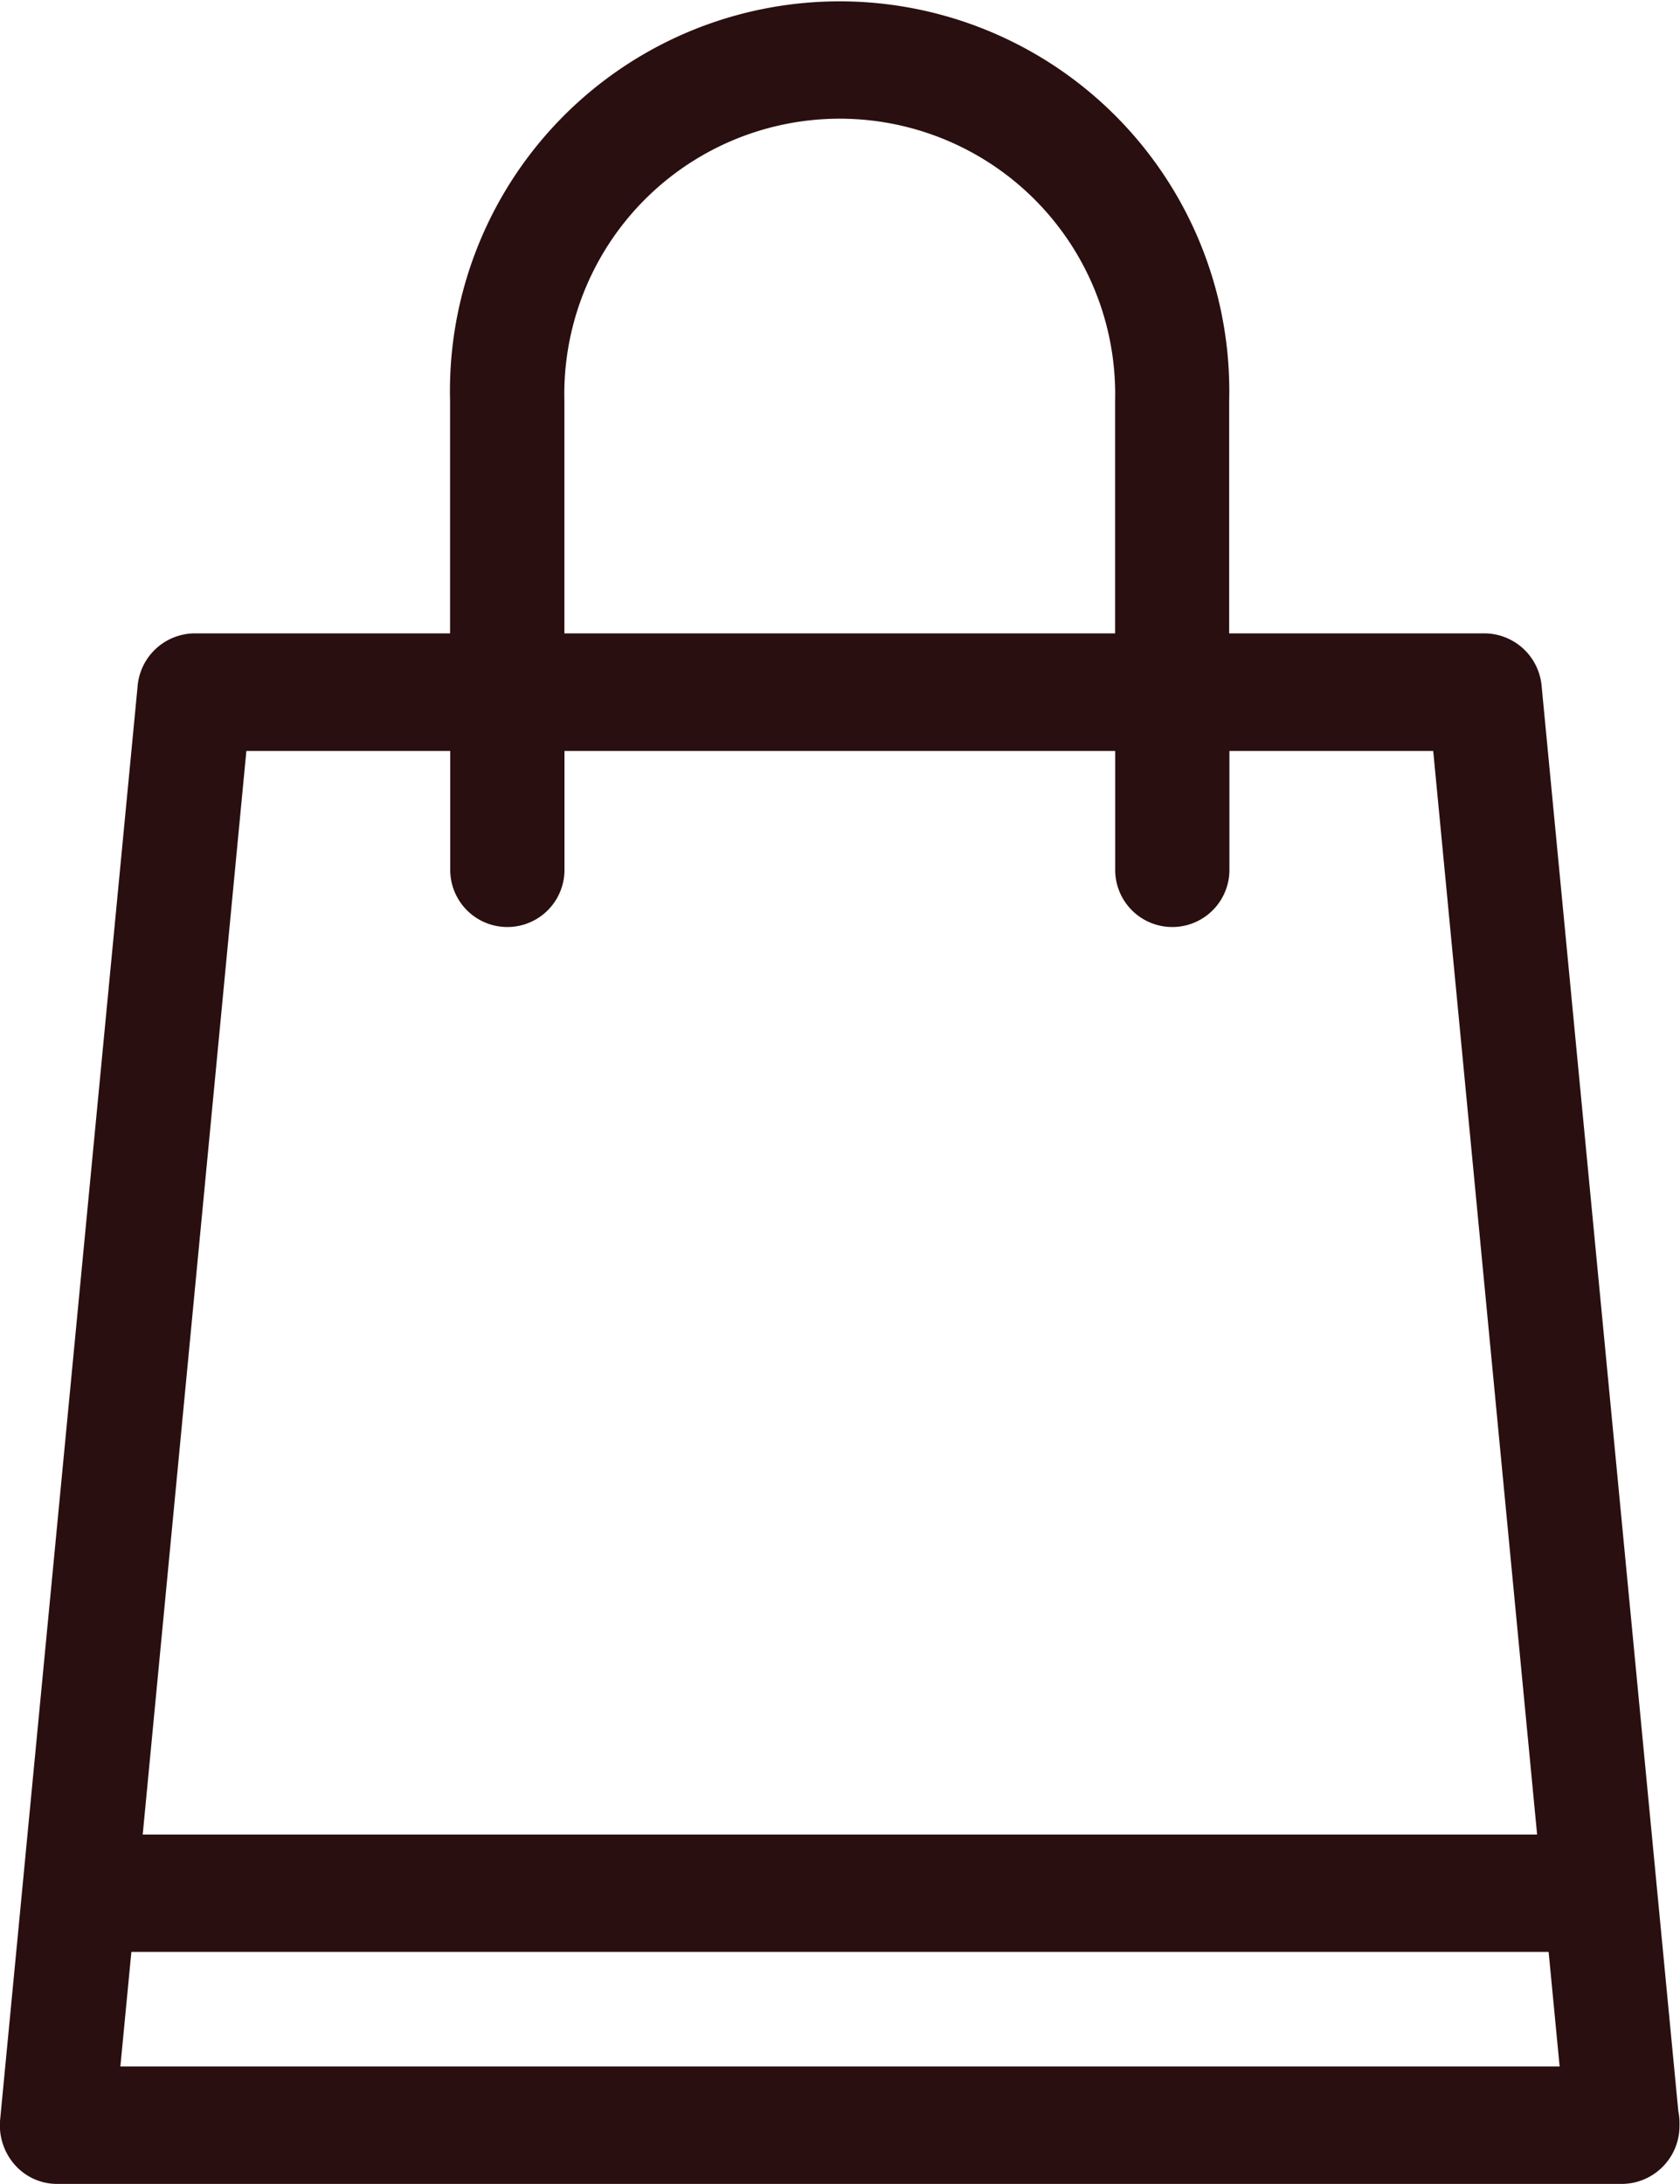 <svg xmlns="http://www.w3.org/2000/svg" width="20" height="26" viewBox="0 0 20 26">
  <path id="icon-cart" d="M1406.48,62.133l-1.627-16.962a.687.687,0,0,0-.677-.631h-3.043V41.773a4.639,4.639,0,1,0-9.275,0v2.767h-3.043a.687.687,0,0,0-.677.631l-1.636,17.06a.71.71,0,0,0,.172.538.67.67,0,0,0,.5.23h18.64a.69.69,0,0,0,.68-.7A.7.7,0,0,0,1406.48,62.133Zm-13.261-20.36a3.279,3.279,0,1,1,6.556,0v2.767h-6.556Zm-3.786,4.167h2.427v1.416a.68.68,0,1,0,1.36,0V45.94h6.556v1.416a.68.68,0,1,0,1.36,0V45.94h2.426l1.237,12.9h-16.6Zm-1.5,15.661.131-1.364h16.872l.131,1.364Z" transform="translate(-1386.5 -37)" fill="#2a0f10"/>
</svg>
